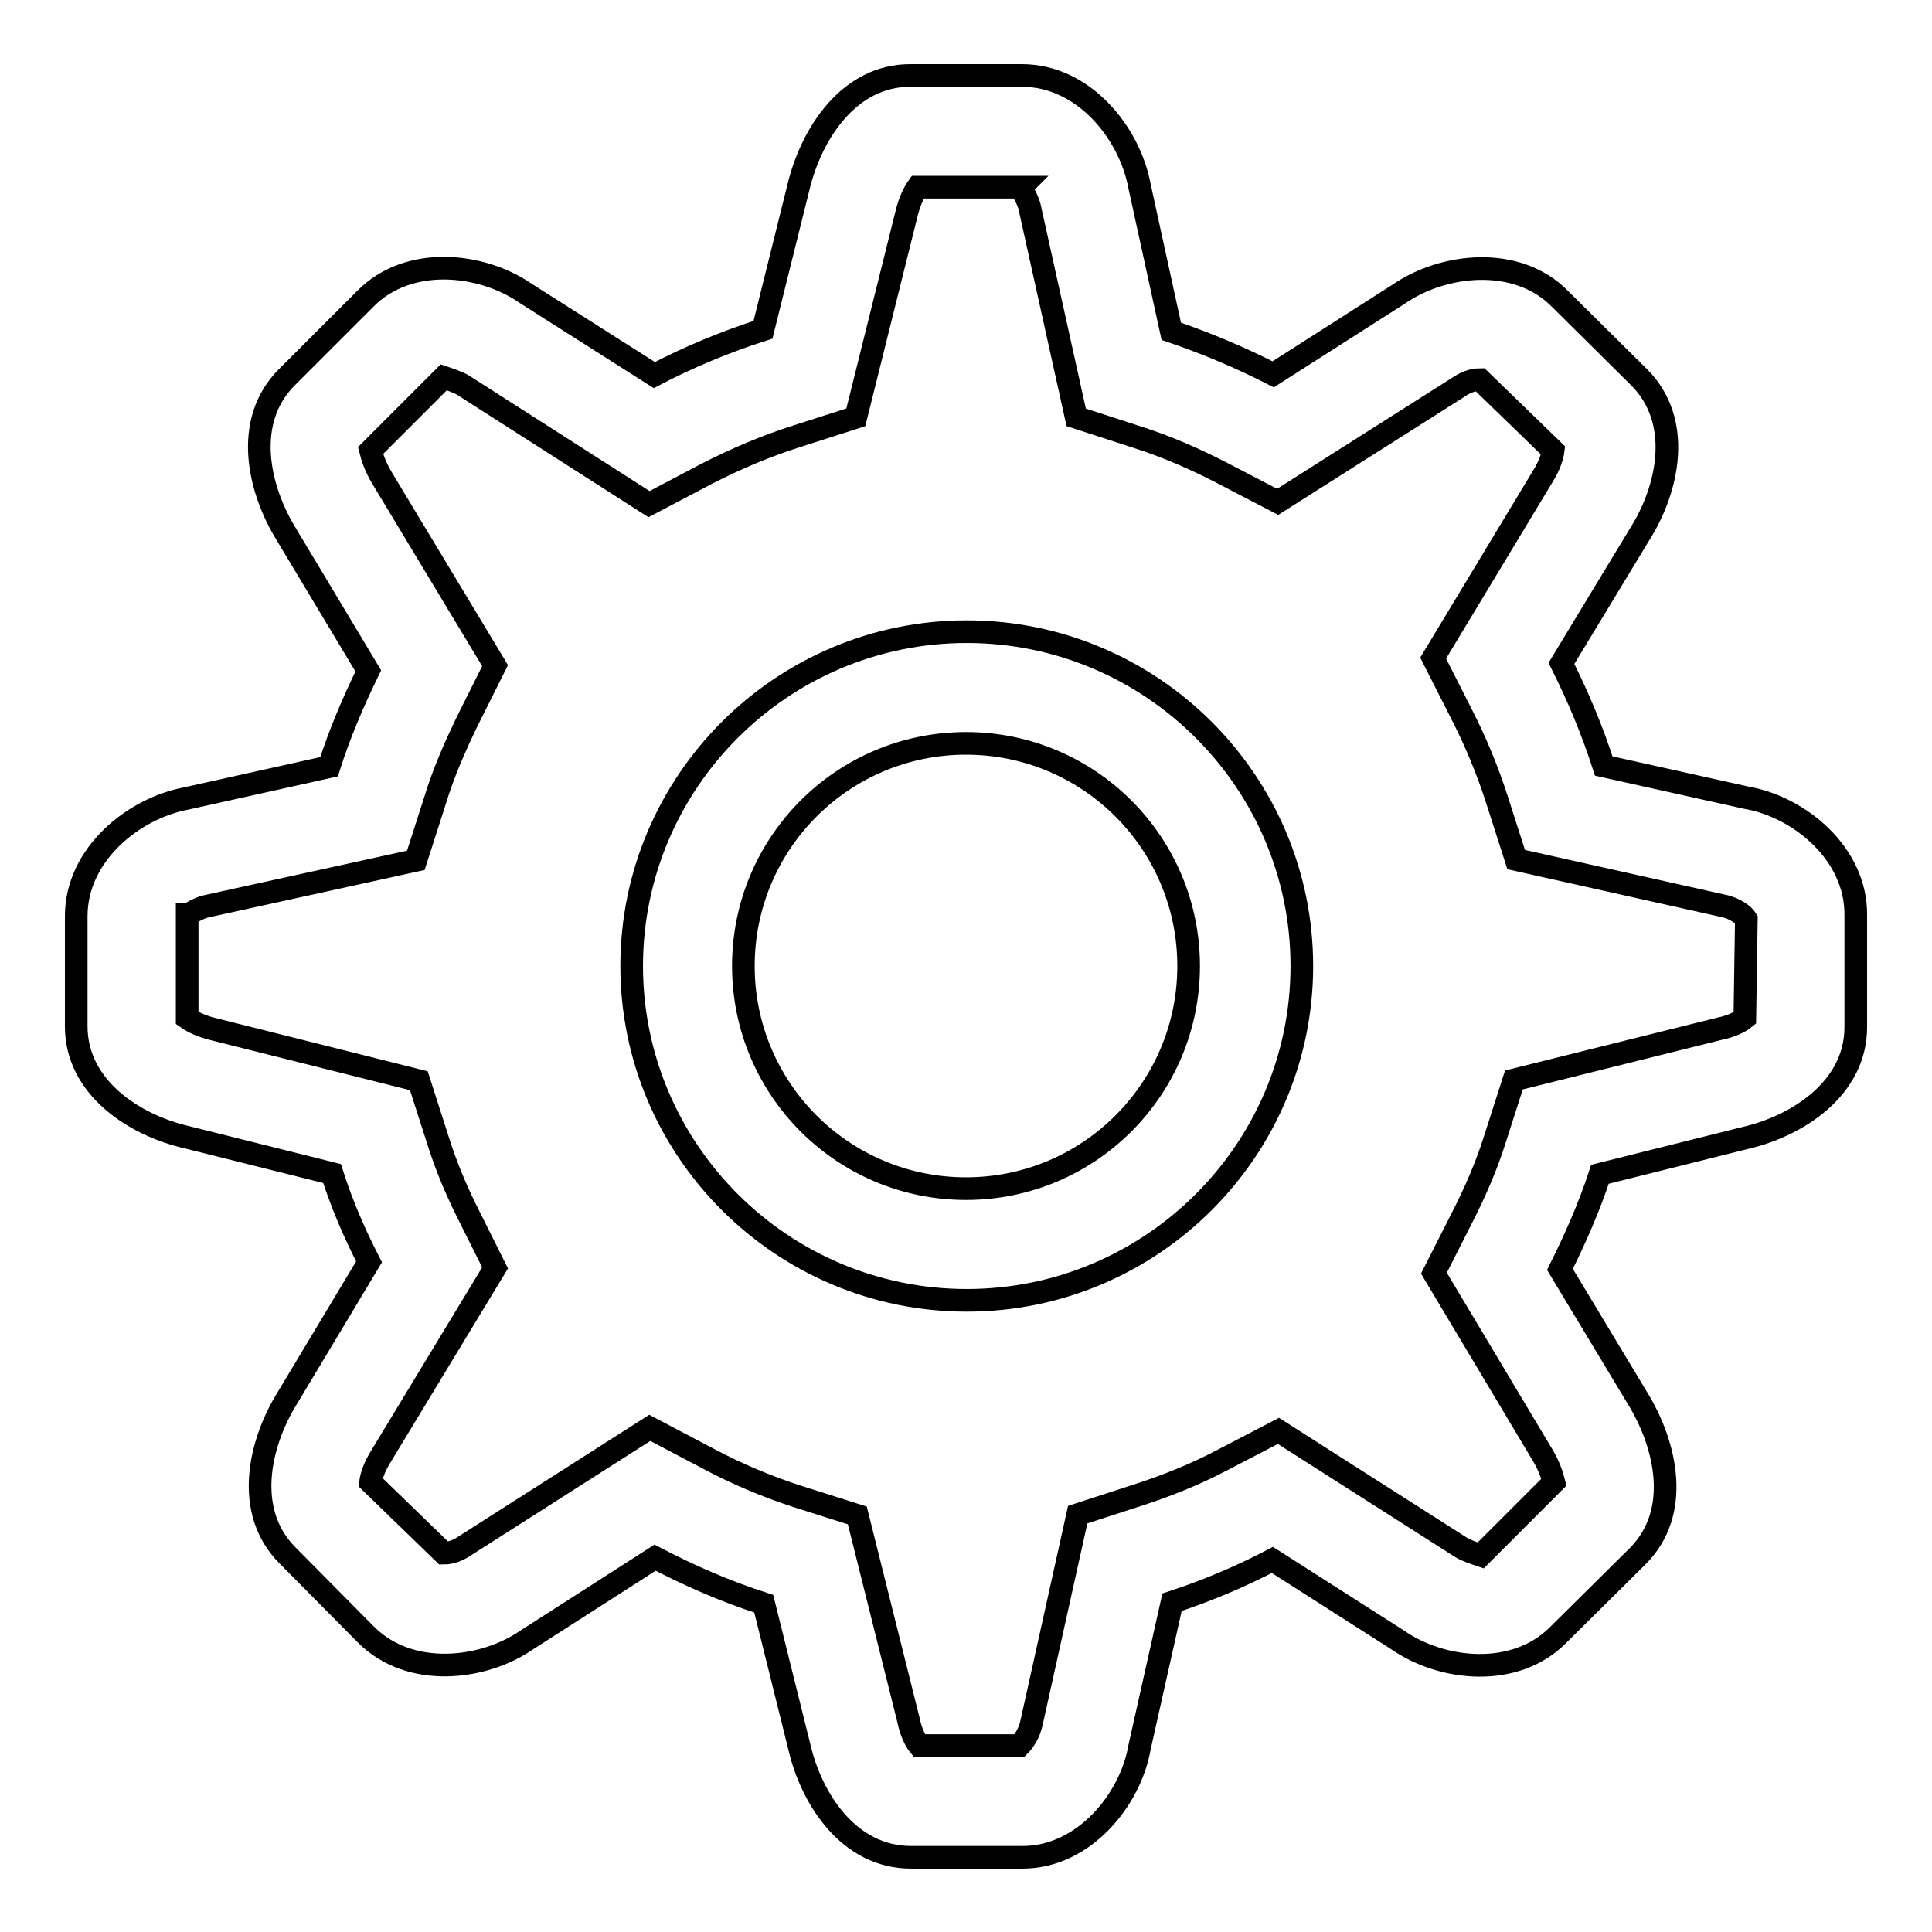 <?xml version="1.0" encoding="utf-8"?>
<!-- Svg Vector Icons : http://www.onlinewebfonts.com/icon -->
<!DOCTYPE svg PUBLIC "-//W3C//DTD SVG 1.1//EN" "http://www.w3.org/Graphics/SVG/1.1/DTD/svg11.dtd">
<svg version="1.1" xmlns="http://www.w3.org/2000/svg" xmlns:xlink="http://www.w3.org/1999/xlink" x="0px" y="0px" viewBox="0 0 256 256" enable-background="new 0 0 256 256" xml:space="preserve">
<g><g><path stroke-width="3" fill-opacity="0" stroke="#000000"  d="M231.4,105.7l-18.9-4.2c-1.5-4.7-3.4-9.2-5.6-13.6l10.3-17c3.9-6.1,5.8-15.1,0-20.9l-10.5-10.4c-5.7-5.8-15.5-4.7-21.4-0.6l-16.6,10.6c-4.3-2.2-8.8-4.1-13.5-5.7l-4.2-19.2c-1.3-7.1-7.4-14.7-15.6-14.7h-14.8c-8.1,0-13.1,7.7-14.8,14.8l-4.7,18.9c-5,1.6-9.8,3.6-14.4,6l-17-10.8c-5.9-4.1-15.6-5.1-21.3,0.7L38,50c-5.8,5.8-3.8,14.8,0,20.9l10.8,18c-2,4.1-3.8,8.3-5.2,12.7l-18.9,4.2c-7,1.3-14.6,7.4-14.6,15.6V136c0,8.1,7.7,13.1,14.7,14.7l19.2,4.8c1.3,4.1,3,8,4.9,11.7l-10.8,18c-3.8,6.1-5.8,15.1,0,20.9l10.4,10.5c5.8,5.8,15.5,4.7,21.3,0.7l17-10.9c4.6,2.4,9.4,4.5,14.4,6.1l4.7,18.9c1.6,7,6.6,14.7,14.8,14.7h14.8c8.1,0,14.3-7.6,15.5-14.6l4.3-19.2c4.6-1.5,9.1-3.4,13.3-5.6l16.6,10.6c5.9,4.1,15.6,5.1,21.3-0.7l10.5-10.4c5.8-5.8,3.8-14.7,0-20.9l-10.3-17.1c2-4,3.9-8.3,5.3-12.6l19.2-4.8c7-1.6,14.7-6.6,14.7-14.7v-14.8C246,113.1,238.4,106.9,231.4,105.7z M231.2,134.9c-0.6,0.5-1.8,1.1-3.3,1.4l-27.3,6.8l-2.5,7.8c-1.1,3.5-2.6,7-4.4,10.5l-3.7,7.3l14.4,24.1c0.9,1.5,1.3,2.8,1.5,3.6l-9.7,9.7c-0.9-0.3-2-0.7-2.5-1l-24.3-15.5l-7.5,3.9c-3.6,1.9-7.4,3.4-11.1,4.6l-8,2.6l-6.1,27.5c-0.3,1.5-1.1,2.6-1.6,3.1h-13.3c-0.5-0.6-1.1-1.8-1.4-3.3l-6.8-27.2l-7.9-2.5c-4-1.3-8.1-3-12-5.1l-7.6-4l-24.3,15.5c-1,0.7-2,1.1-3,1.1l-9.7-9.4c0.1-0.8,0.5-2,1.3-3.3L65.6,168l-3.6-7.2c-1.7-3.4-3-6.6-4-9.8l-2.5-7.8l-27.1-6.8c-1.7-0.4-2.9-1-3.6-1.5v-13.7h0c0.2,0,1.5-0.9,2.5-1.1l27.8-6.1l2.6-8.1c1-3.3,2.5-6.8,4.3-10.5l3.6-7.2L50.6,63.3c-0.9-1.5-1.3-2.8-1.5-3.6l9.7-9.7c0.9,0.3,2,0.7,2.5,1l24.7,15.8l7.6-4c3.9-2,7.9-3.7,12-5l7.8-2.5l6.7-26.9c0.4-1.7,1-2.9,1.5-3.6h13.7c-0.1,0.1,0.8,1.4,1.1,2.5l6.2,28l8,2.6c3.8,1.2,7.5,2.8,11.2,4.7l7.5,3.9l23.8-15.1c1-0.7,2-1.1,3-1.1l9.7,9.4c-0.1,0.8-0.5,2-1.3,3.3l-14.6,24.2l3.7,7.3c2,3.9,3.5,7.6,4.7,11.3l2.6,8.1l27.3,6.1c1.7,0.3,2.9,1.3,3.2,1.8L231.2,134.9z M128.1,83.7c-24.5,0-44.4,19.9-44.4,44.3c0,24.4,19.9,44.3,44.4,44.3c24.5,0,44.4-19.9,44.4-44.3C172.5,103.6,152.6,83.7,128.1,83.7z M128,157.5c-16.3,0-29.5-13.2-29.5-29.5c0-16.3,13.2-29.5,29.5-29.5c16.3,0,29.5,13.2,29.5,29.5C157.5,144.3,144.3,157.5,128,157.5z"/></g></g>
</svg>